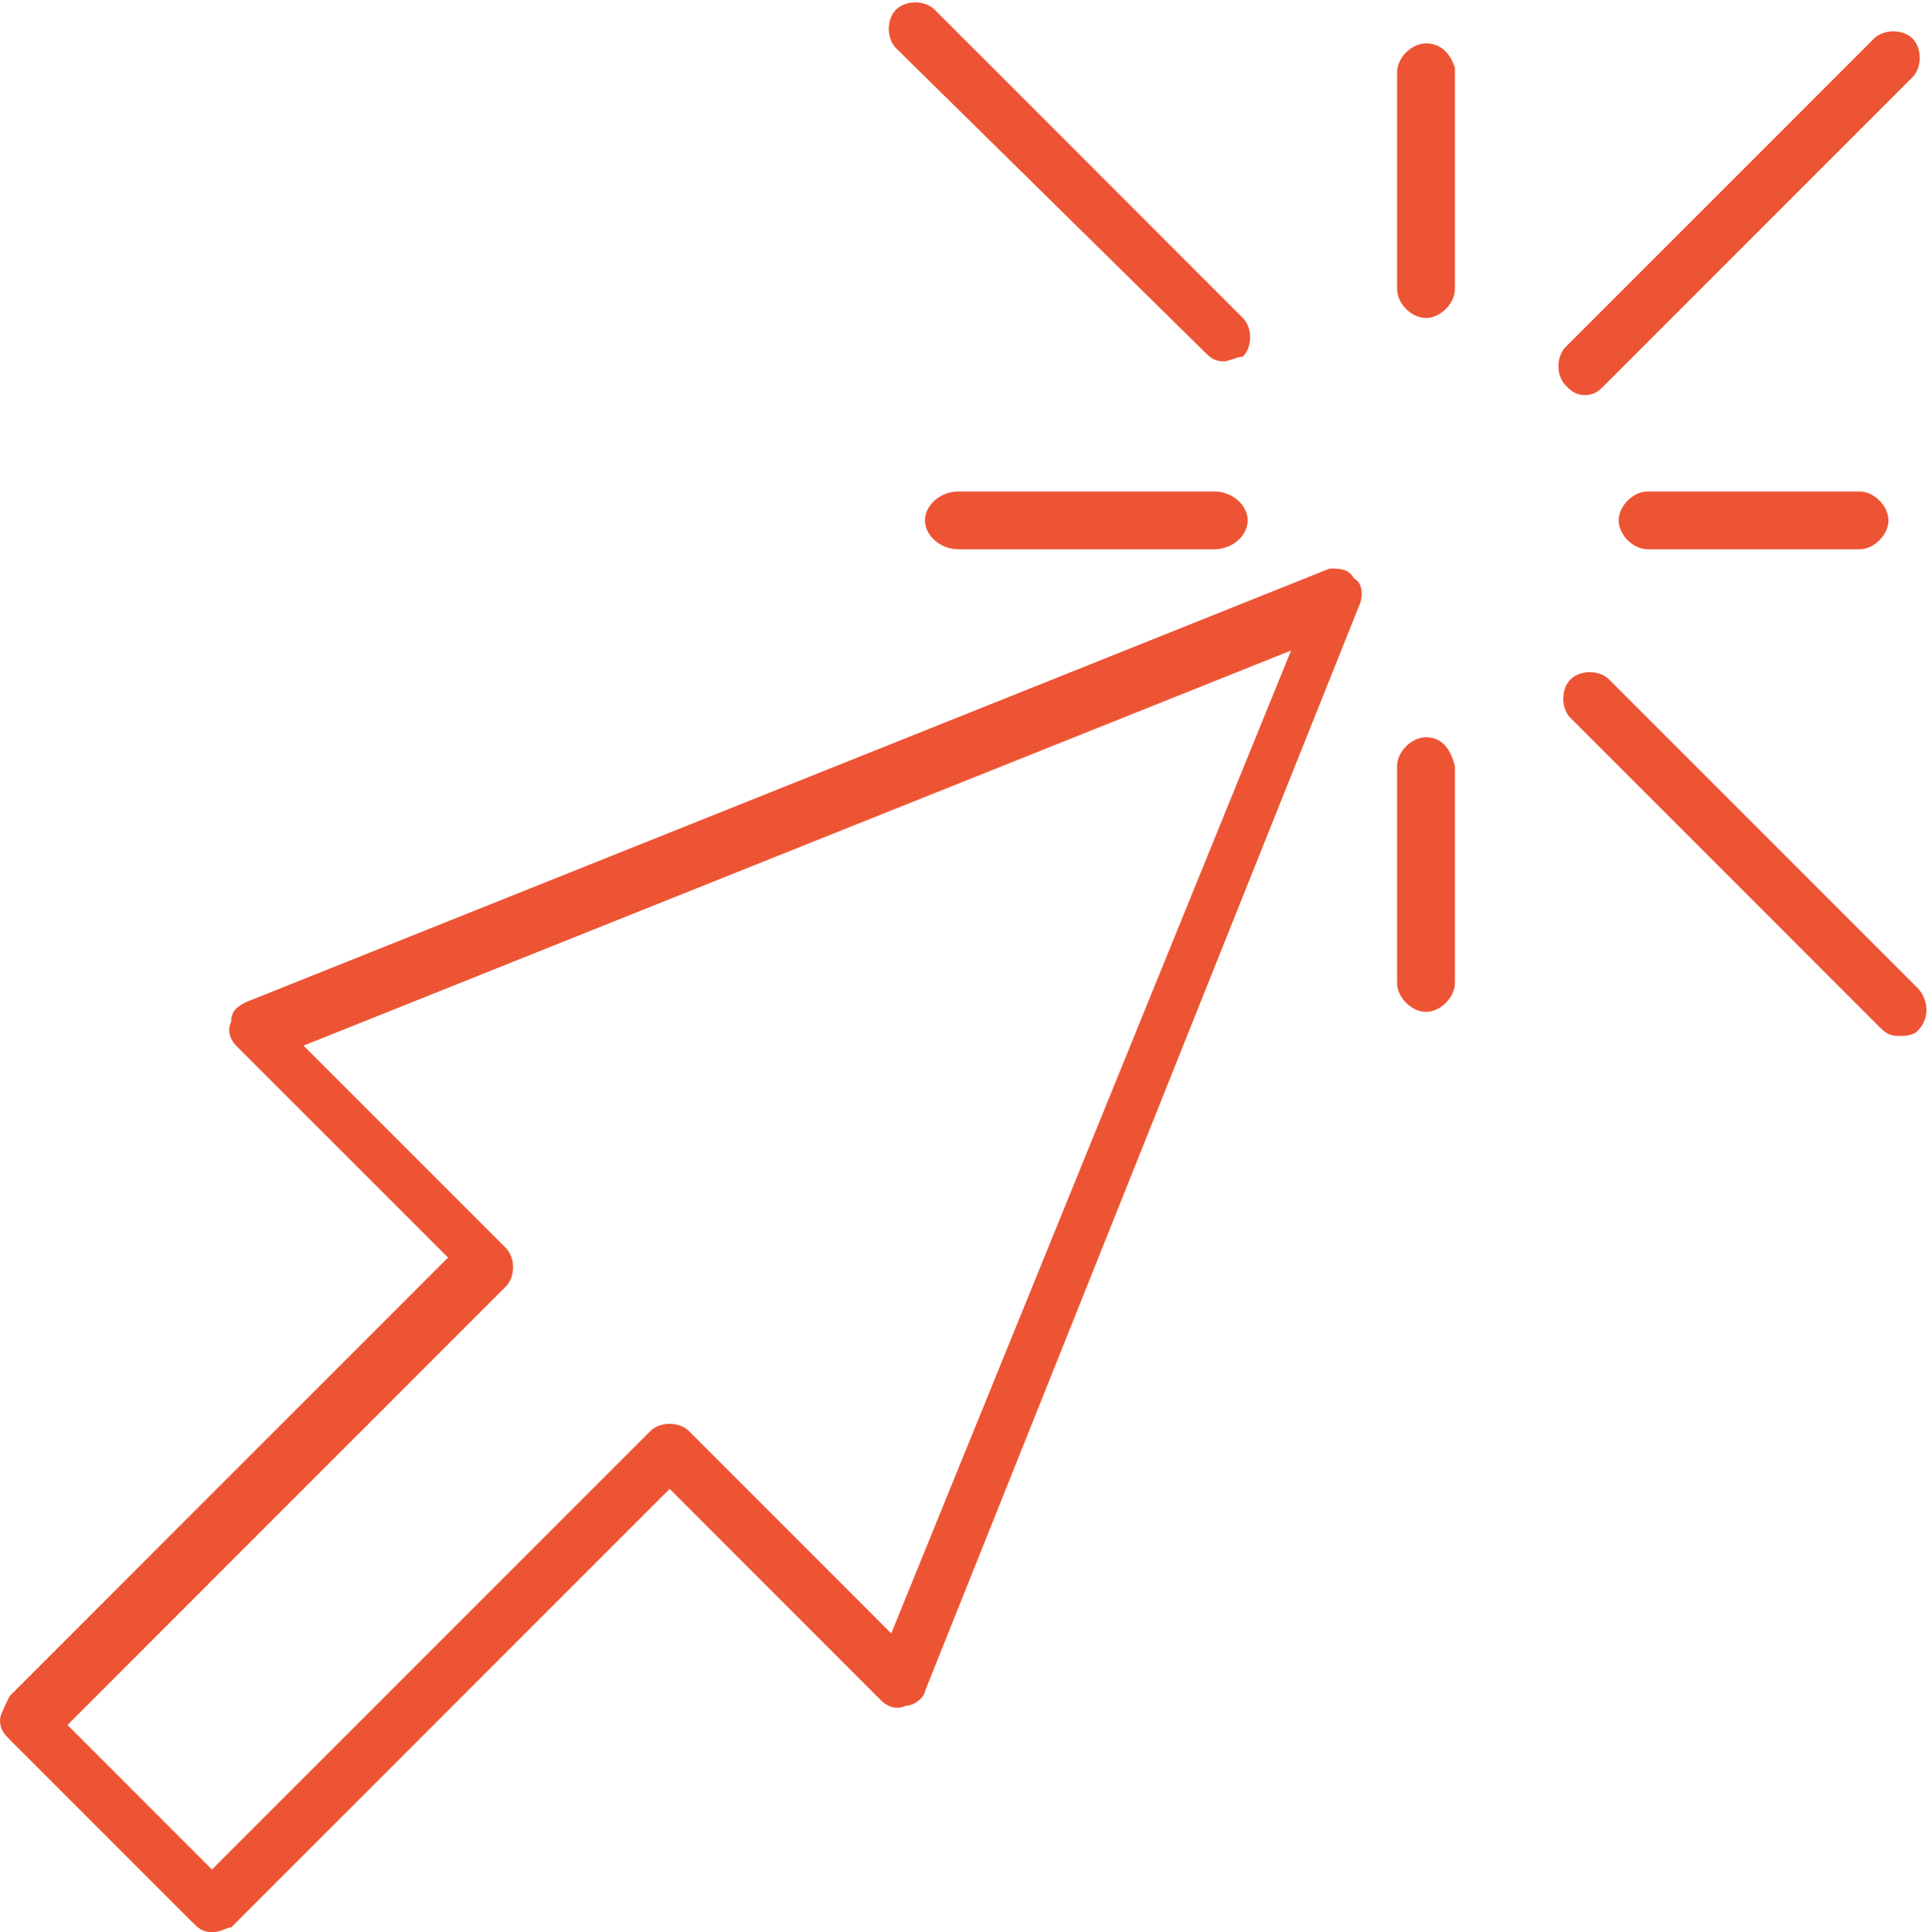<?xml version="1.0" encoding="utf-8"?>
<!-- Generator: Adobe Illustrator 21.1.0, SVG Export Plug-In . SVG Version: 6.00 Build 0)  -->
<svg version="1.1" id="Layer_1" xmlns="http://www.w3.org/2000/svg" xmlns:xlink="http://www.w3.org/1999/xlink" x="0px" y="0px"
	 viewBox="0 0 40 40.1" style="enable-background:new 0 0 40 40.1;" xml:space="preserve">
<style type="text/css">
	.st0{fill:#ED5434;}
</style>
<g>
	<path class="st0" d="M28.1,12c-0.1-0.2-0.3-0.2-0.5-0.2l-22.5,9c-0.2,0.1-0.3,0.2-0.3,0.4c-0.1,0.2,0,0.4,0.1,0.5l4.4,4.4l-9.1,9.1
		C0.1,35.4,0,35.6,0,35.7c0,0.2,0.1,0.3,0.2,0.4L4,39.9c0.1,0.1,0.2,0.2,0.4,0.2c0.2,0,0.3-0.1,0.4-0.1l9.1-9.1l4.4,4.4
		c0.1,0.1,0.3,0.2,0.5,0.1c0.2,0,0.4-0.2,0.4-0.3l9-22.5C28.3,12.4,28.3,12.1,28.1,12z M18.5,33.9l-4.2-4.2c-0.2-0.2-0.6-0.2-0.8,0
		l-9.1,9.1l-3-3l9.1-9.1c0.2-0.2,0.2-0.6,0-0.8l-4.2-4.2l20.5-8.2L18.5,33.9z"/>
	<path class="st0" d="M25,7.3c0.1,0.1,0.2,0.2,0.4,0.2c0.1,0,0.3-0.1,0.4-0.1c0.2-0.2,0.2-0.6,0-0.8l-6.4-6.4
		c-0.2-0.2-0.6-0.2-0.8,0c-0.2,0.2-0.2,0.6,0,0.8L25,7.3z"/>
	<path class="st0" d="M39.8,20.5l-6.4-6.4c-0.2-0.2-0.6-0.2-0.8,0c-0.2,0.2-0.2,0.6,0,0.8l6.4,6.4c0.1,0.1,0.2,0.2,0.4,0.2
		c0.1,0,0.3,0,0.4-0.1C40.1,21.1,40,20.7,39.8,20.5z"/>
	<path class="st0" d="M32.9,8.2c0.2,0,0.3-0.1,0.4-0.2l6.4-6.4c0.2-0.2,0.2-0.6,0-0.8s-0.6-0.2-0.8,0l-6.4,6.4
		c-0.2,0.2-0.2,0.6,0,0.8C32.6,8.1,32.7,8.2,32.9,8.2z"/>
	<path class="st0" d="M34.2,10.2c-0.3,0-0.6,0.3-0.6,0.6s0.3,0.6,0.6,0.6h4.4c0.3,0,0.6-0.3,0.6-0.6s-0.3-0.6-0.6-0.6H34.2z"/>
	<path class="st0" d="M25.2,10.2h-5.3c-0.4,0-0.7,0.3-0.7,0.6s0.3,0.6,0.7,0.6h5.3c0.4,0,0.7-0.3,0.7-0.6S25.6,10.2,25.2,10.2z"/>
	<path class="st0" d="M29.6,0.9c-0.3,0-0.6,0.3-0.6,0.6V6c0,0.3,0.3,0.6,0.6,0.6c0.3,0,0.6-0.3,0.6-0.6V1.4
		C30.1,1.1,29.9,0.9,29.6,0.9z"/>
	<path class="st0" d="M29.6,15.3c-0.3,0-0.6,0.3-0.6,0.6v4.5c0,0.3,0.3,0.6,0.6,0.6c0.3,0,0.6-0.3,0.6-0.6v-4.5
		C30.1,15.5,29.9,15.3,29.6,15.3z"/>
</g>
</svg>

